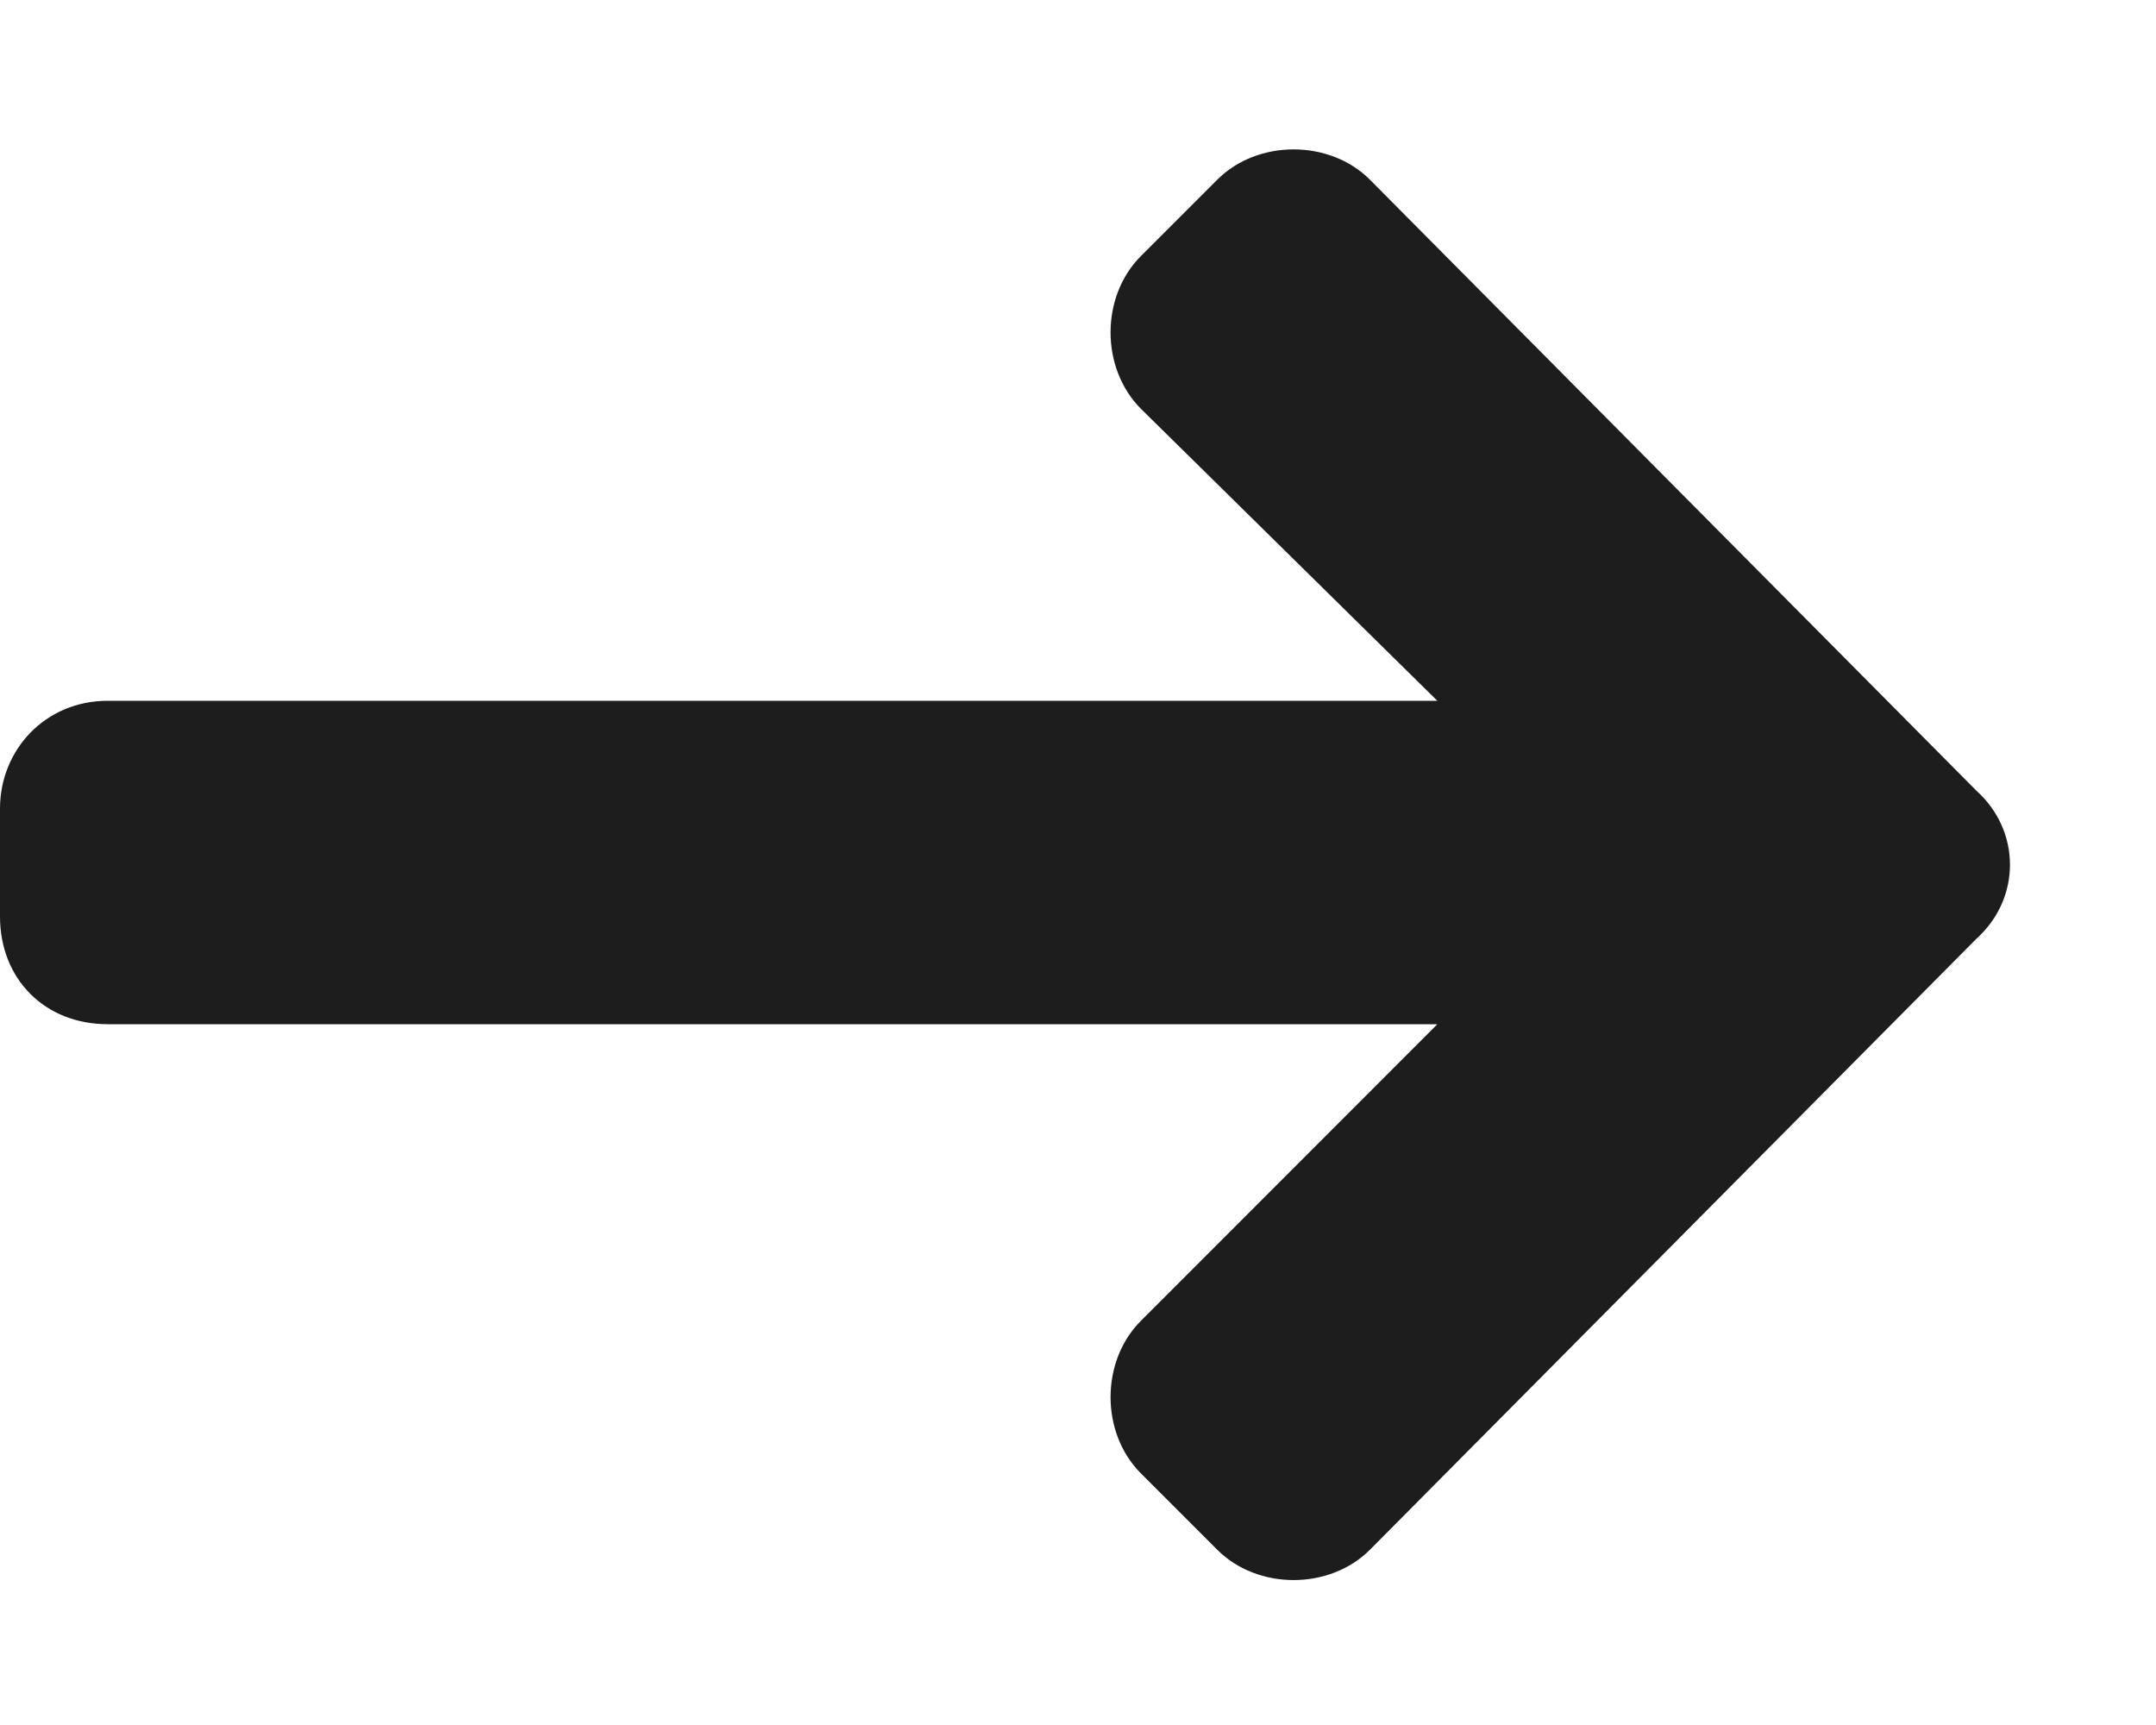<svg width="15" height="12" viewBox="0 0 15 12" fill="none" xmlns="http://www.w3.org/2000/svg">
<path d="M7.938 2.844L10 4.875H0.75C0.312 4.875 0 5.219 0 5.625V6.375C0 6.812 0.312 7.125 0.75 7.125H10L7.938 9.188C7.656 9.469 7.656 9.969 7.938 10.25L8.469 10.781C8.75 11.062 9.25 11.062 9.531 10.781L13.75 6.531C14.062 6.25 14.062 5.781 13.75 5.5L9.531 1.25C9.25 0.969 8.75 0.969 8.469 1.25L7.938 1.781C7.656 2.062 7.656 2.562 7.938 2.844Z" fill="#1D1D1D"/>
</svg>
